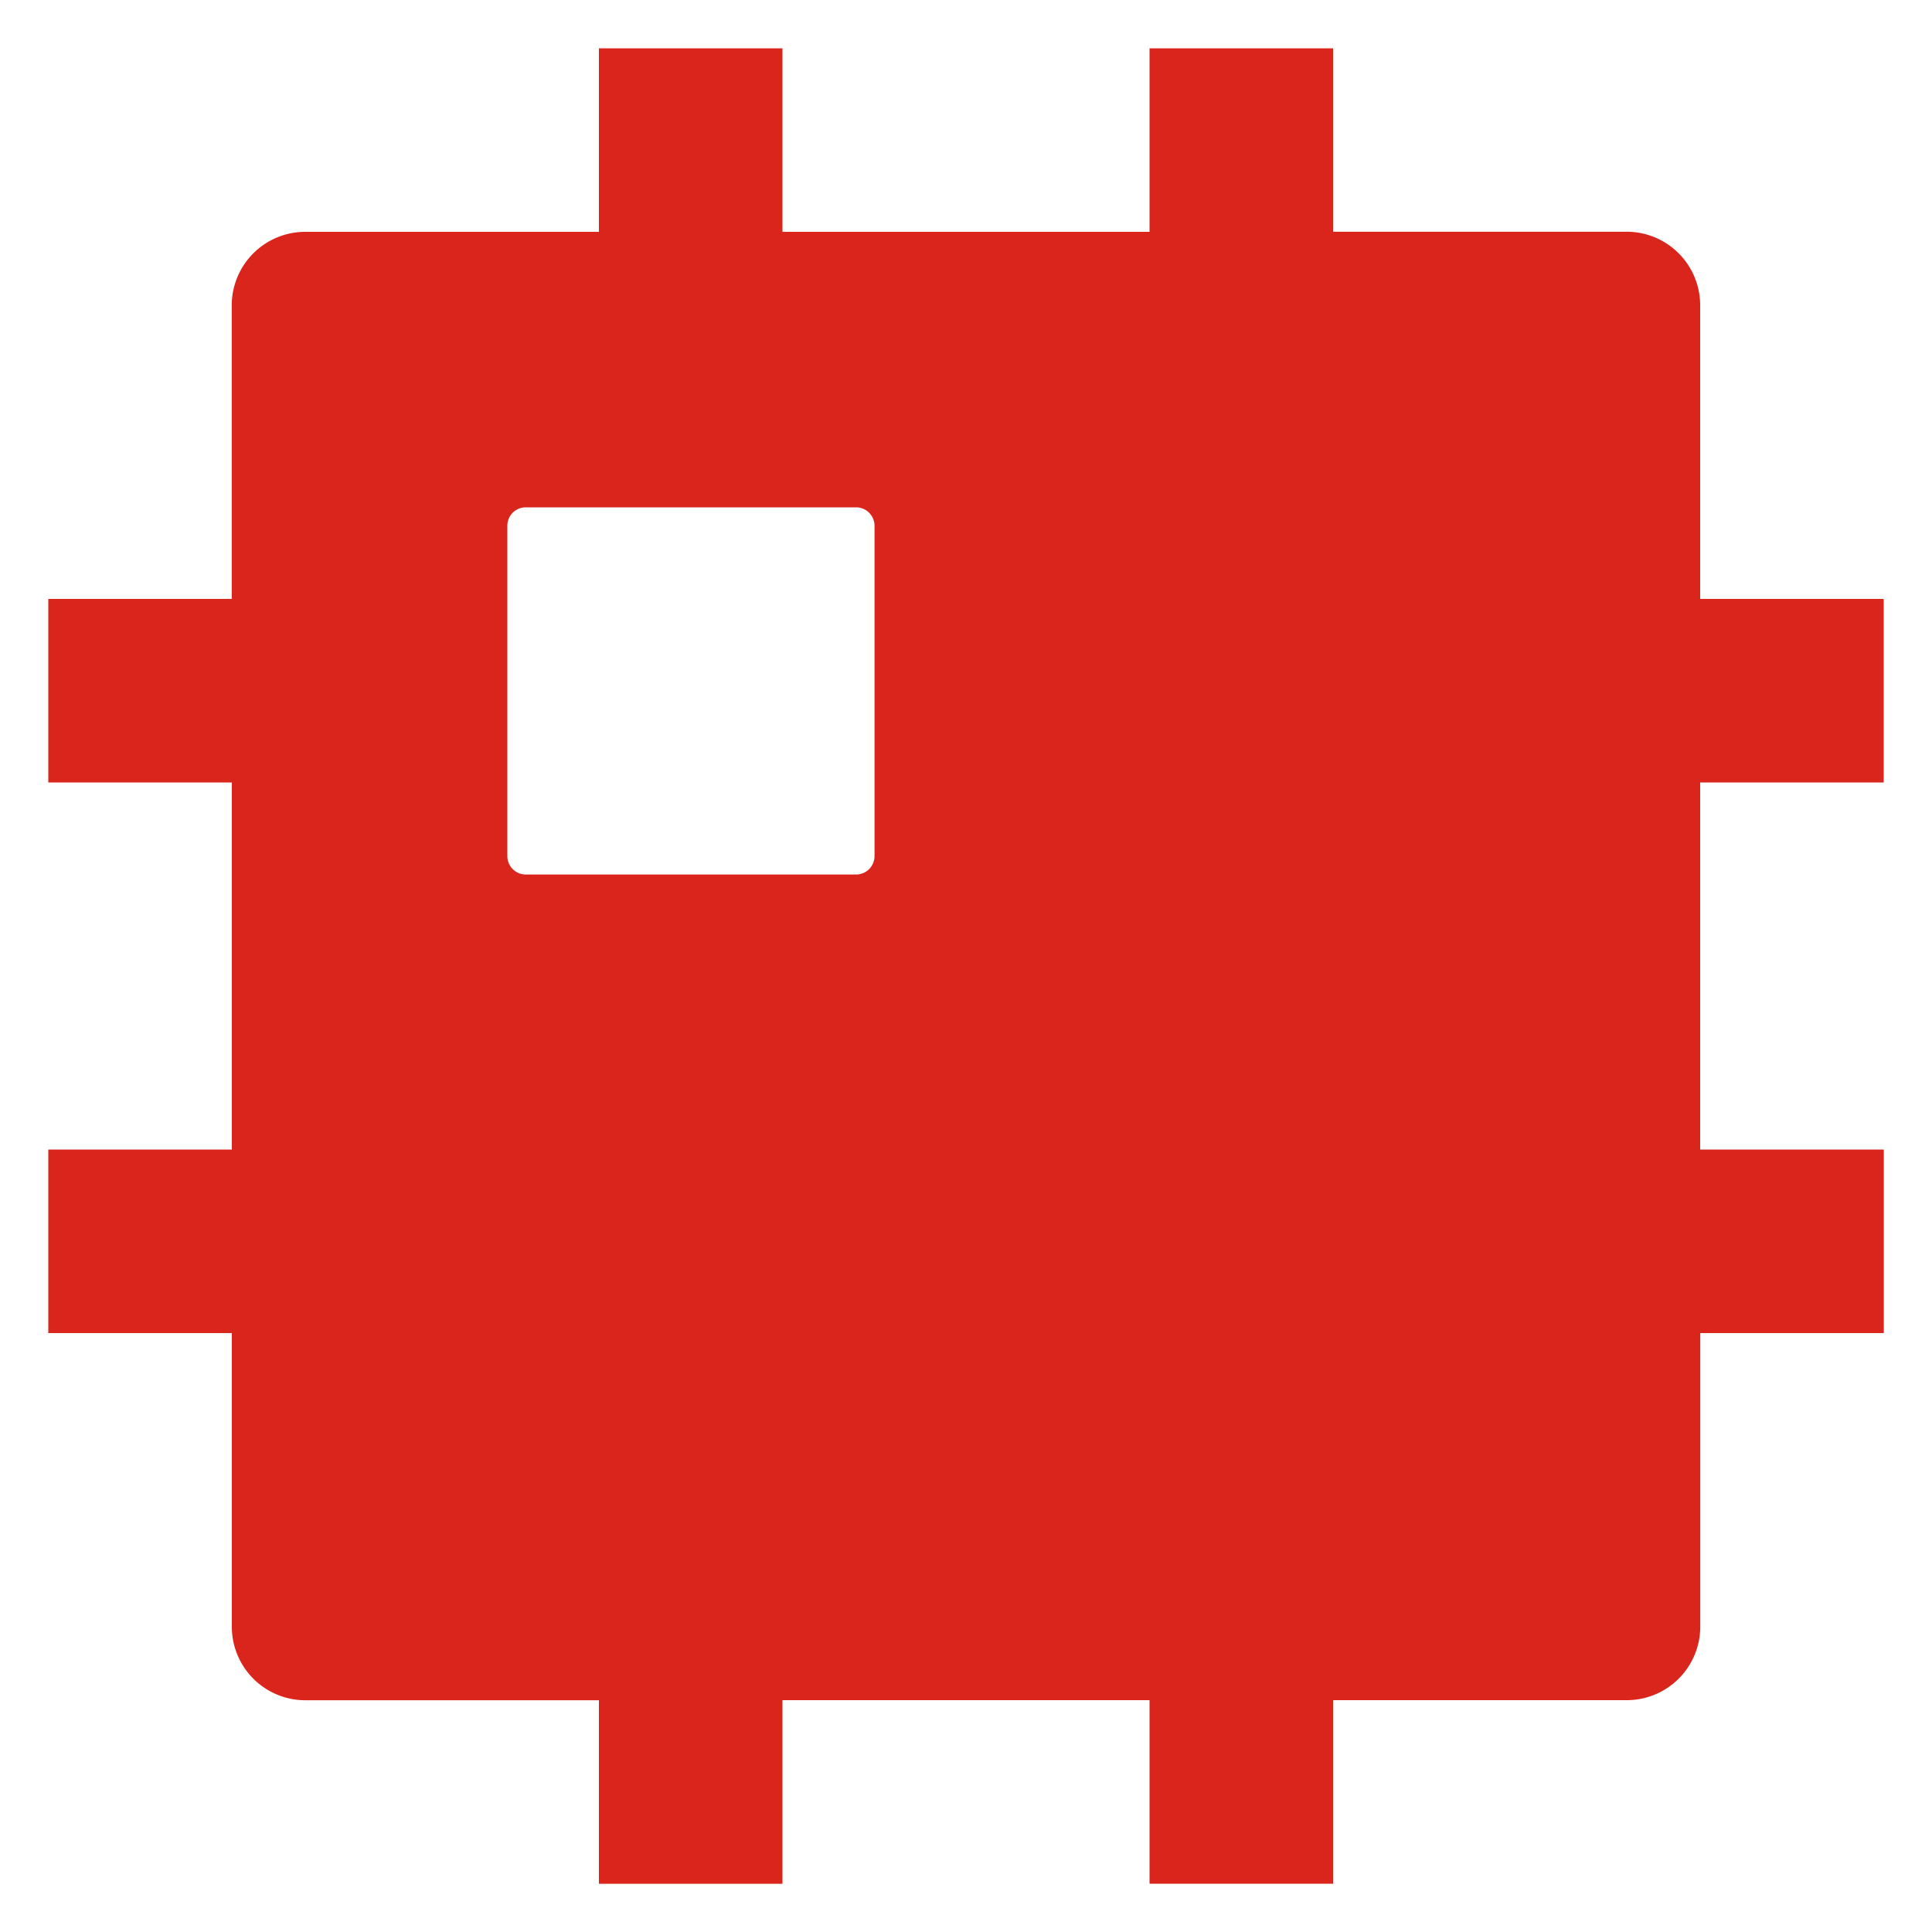 <?xml version="1.0" encoding="UTF-8"?> <svg xmlns="http://www.w3.org/2000/svg" id="图层_1" data-name="图层 1" width="20" height="20" viewBox="0 0 20 20"><defs><style>.cls-1{fill:#fff;opacity:0;}.cls-2{fill:#da251c;}</style></defs><title>icon-Textile Auxiliaries</title><rect class="cls-1" width="20" height="20"></rect><path class="cls-2" d="M19.5,8.1V6.2H17.6V3.159a.761.761,0,0,0-.76-.76H13.8V.5H11.9V2.4H8.1V.5H6.2V2.4H3.159a.761.761,0,0,0-.76.76V6.2H.5V8.1H2.4v3.8H.5v1.9H2.4v3.041a.761.761,0,0,0,.76.76H6.2v1.9H8.1V17.6h3.8v1.9h1.9V17.6h3.041a.761.761,0,0,0,.76-.76V13.8h1.9V11.9H17.6V8.1ZM8.863,9.053H5.442a.191.191,0,0,1-.19-.19V5.442a.19.19,0,0,1,.19-.19H8.863a.191.191,0,0,1,.19.19V8.863A.191.191,0,0,1,8.863,9.053Z"></path></svg> 
